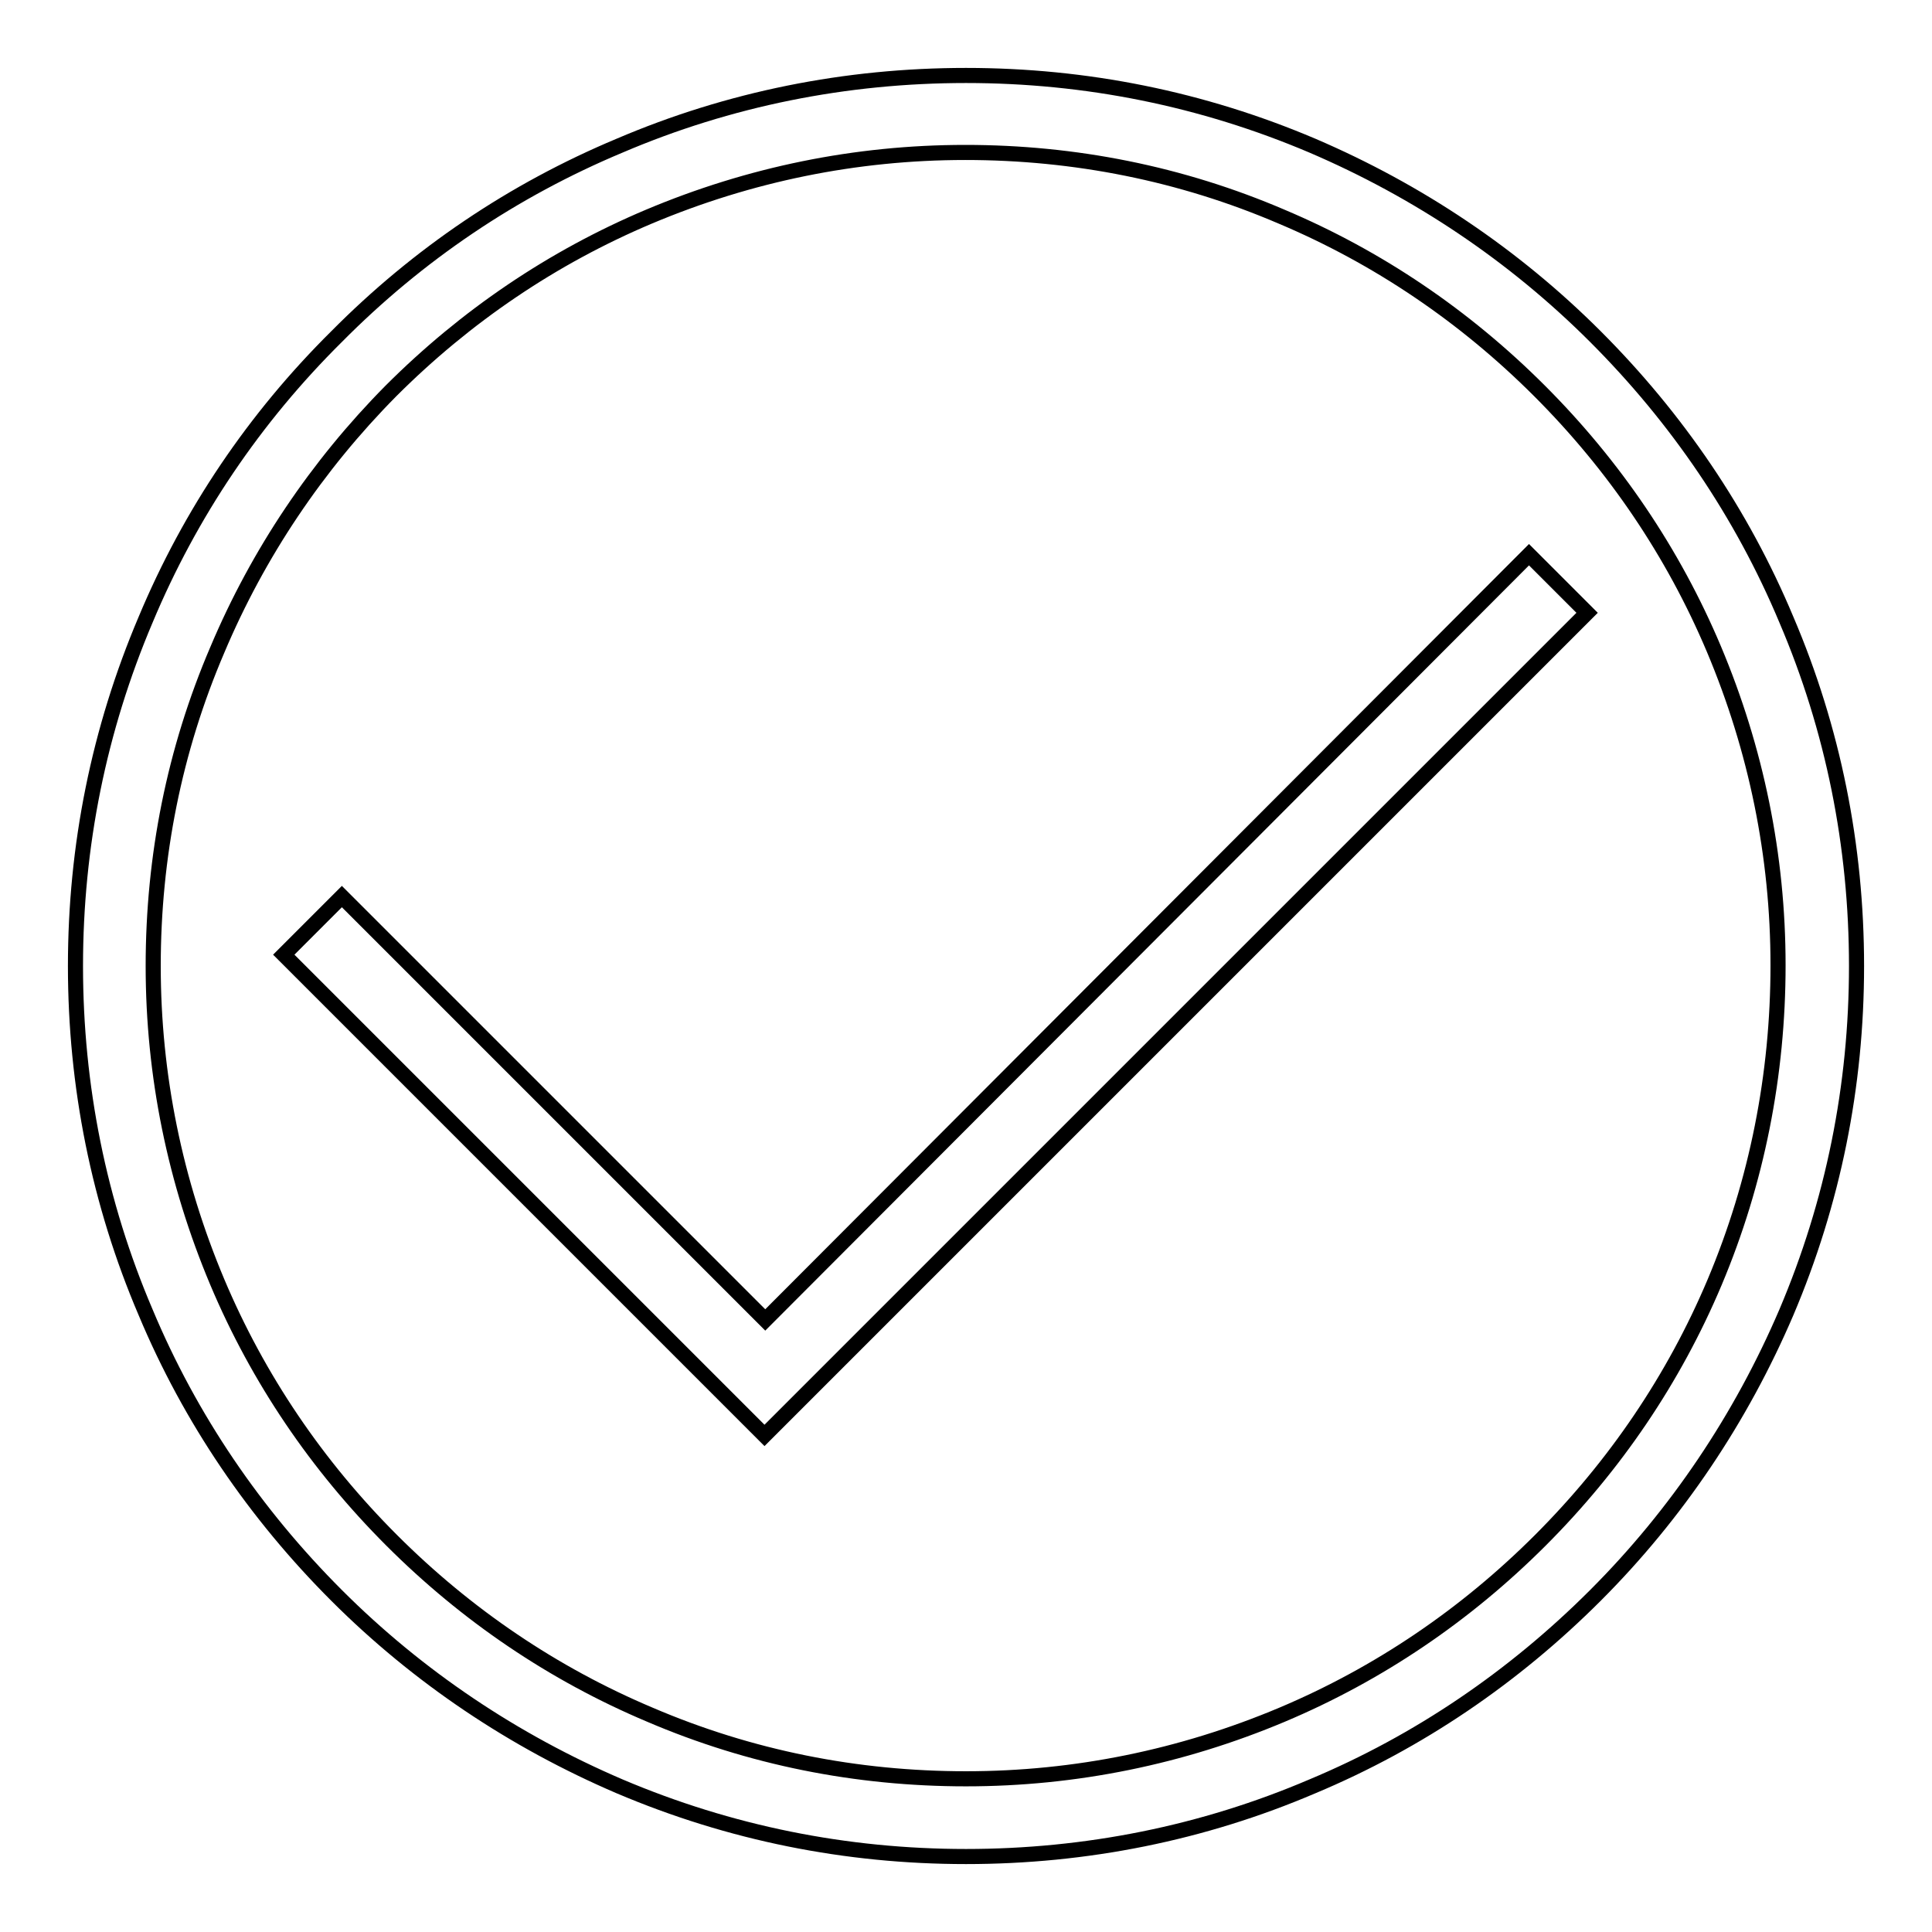 <?xml version="1.0" encoding="utf-8"?>
<!-- Svg Vector Icons : http://www.onlinewebfonts.com/icon -->
<!DOCTYPE svg PUBLIC "-//W3C//DTD SVG 1.1//EN" "http://www.w3.org/Graphics/SVG/1.1/DTD/svg11.dtd">
<svg version="1.1" xmlns="http://www.w3.org/2000/svg" xmlns:xlink="http://www.w3.org/1999/xlink" x="0px" y="0px" viewBox="0 0 256 256" enable-background="new 0 0 256 256" xml:space="preserve">
<g> <path stroke-width="2" fill-opacity="0" stroke="#000000"  d="M236.7,82.1c-5.9-14.1-14.5-26.7-25.3-37.5c-10.8-10.8-23.5-19.3-37.5-25.3c-14.6-6.2-30-9.3-45.9-9.3 s-31.4,3.1-45.9,9.3C68,25.2,55.4,33.7,44.6,44.6C33.7,55.4,25.2,68,19.3,82.1c-6.2,14.6-9.3,30-9.3,45.9c0,15.9,3.1,31.4,9.3,45.9 c5.9,14.1,14.5,26.7,25.3,37.5c10.8,10.8,23.5,19.3,37.5,25.3c14.6,6.2,30,9.3,45.9,9.3s31.4-3.1,45.9-9.3 c14.1-5.9,26.7-14.5,37.5-25.3c10.8-10.8,19.3-23.5,25.3-37.5c6.2-14.6,9.3-30,9.3-45.9C246,112.1,242.9,96.6,236.7,82.1z  M227.2,169.9c-5.4,12.8-13.2,24.3-23.1,34.2c-9.9,9.9-21.4,17.7-34.2,23.1c-13.3,5.6-27.4,8.5-41.9,8.5c-14.5,0-28.6-2.8-41.9-8.5 c-12.8-5.4-24.3-13.2-34.2-23.1c-9.9-9.9-17.7-21.4-23.1-34.2c-5.6-13.3-8.5-27.4-8.5-41.9s2.8-28.6,8.5-41.9 C34.2,73.3,42,61.7,51.8,51.8c9.9-9.9,21.4-17.7,34.2-23.1c13.3-5.6,27.4-8.5,41.9-8.5c14.5,0,28.6,2.8,41.9,8.5 c12.8,5.4,24.3,13.2,34.2,23.1c9.9,9.9,17.7,21.4,23.1,34.2c5.6,13.3,8.5,27.4,8.5,41.9S232.8,156.6,227.2,169.9z M101.4,174.9 l-56.1-56.1l-7.7,7.7l63.7,63.7l0,0l0,0l109-109l-7.7-7.7L101.4,174.9z"/></g>
</svg>